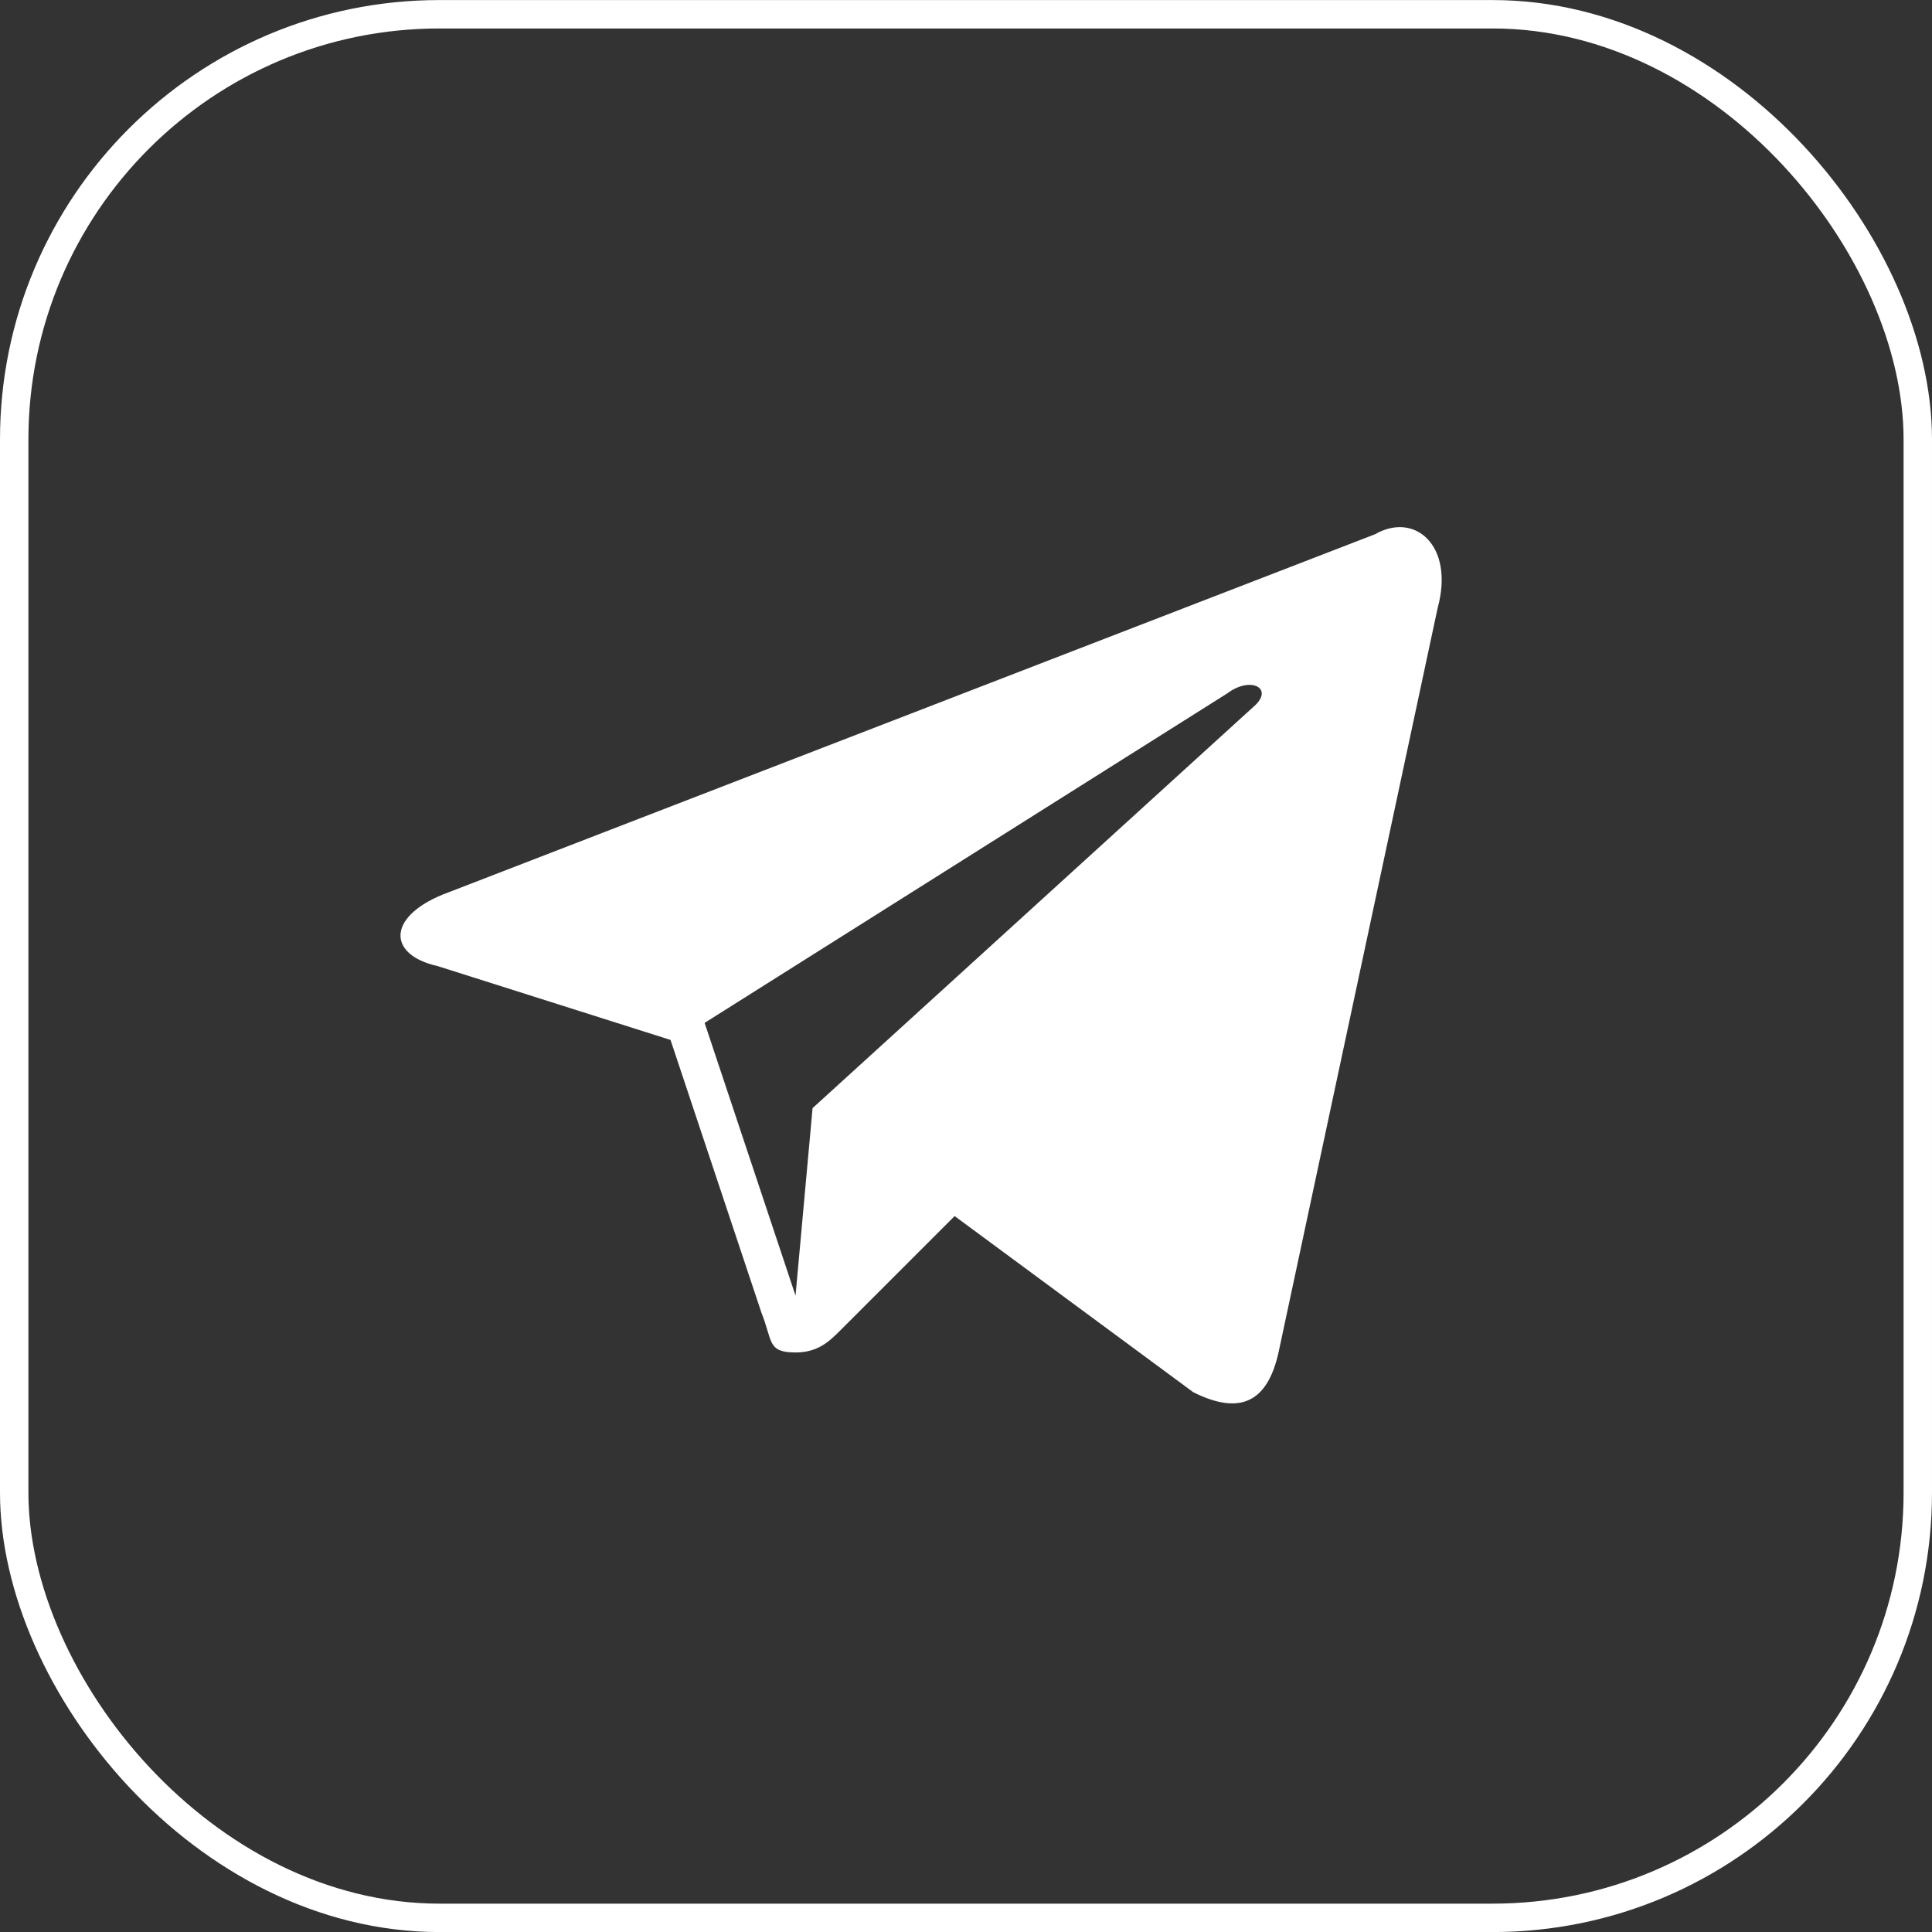 <?xml version="1.0" encoding="UTF-8"?> <svg xmlns="http://www.w3.org/2000/svg" width="34" height="34" viewBox="0 0 34 34" fill="none"><rect x="0" y="0" width="34" height="34" fill="#333333" stroke="none"/><rect x="0.25" y="0.251" width="33.5" height="33.5" rx="7.483" stroke="white" stroke-width="0.5"></rect><g clip-path="url(#clip0_4432_377)"><path d="M24.2 9.401L7.9 15.701C6.8 16.101 6.8 16.801 7.7 17.001L11.8 18.301L13.4 23.101C13.6 23.601 13.5 23.801 14 23.801C14.4 23.801 14.6 23.601 14.8 23.401C14.9 23.301 15.8 22.401 16.8 21.401L21 24.501C21.8 24.901 22.3 24.701 22.5 23.801L25.3 10.701C25.6 9.601 24.9 9.001 24.2 9.401ZM22.1 12.401L14.3 19.501L14 22.801L12.4 18.001L21.6 12.201C22 11.901 22.4 12.101 22.1 12.401Z" fill="white"></path></g><defs><clipPath id="clip0_4432_377"><rect width="24" height="24" fill="white" transform="translate(5 5.001)"></rect></clipPath></defs></svg> 